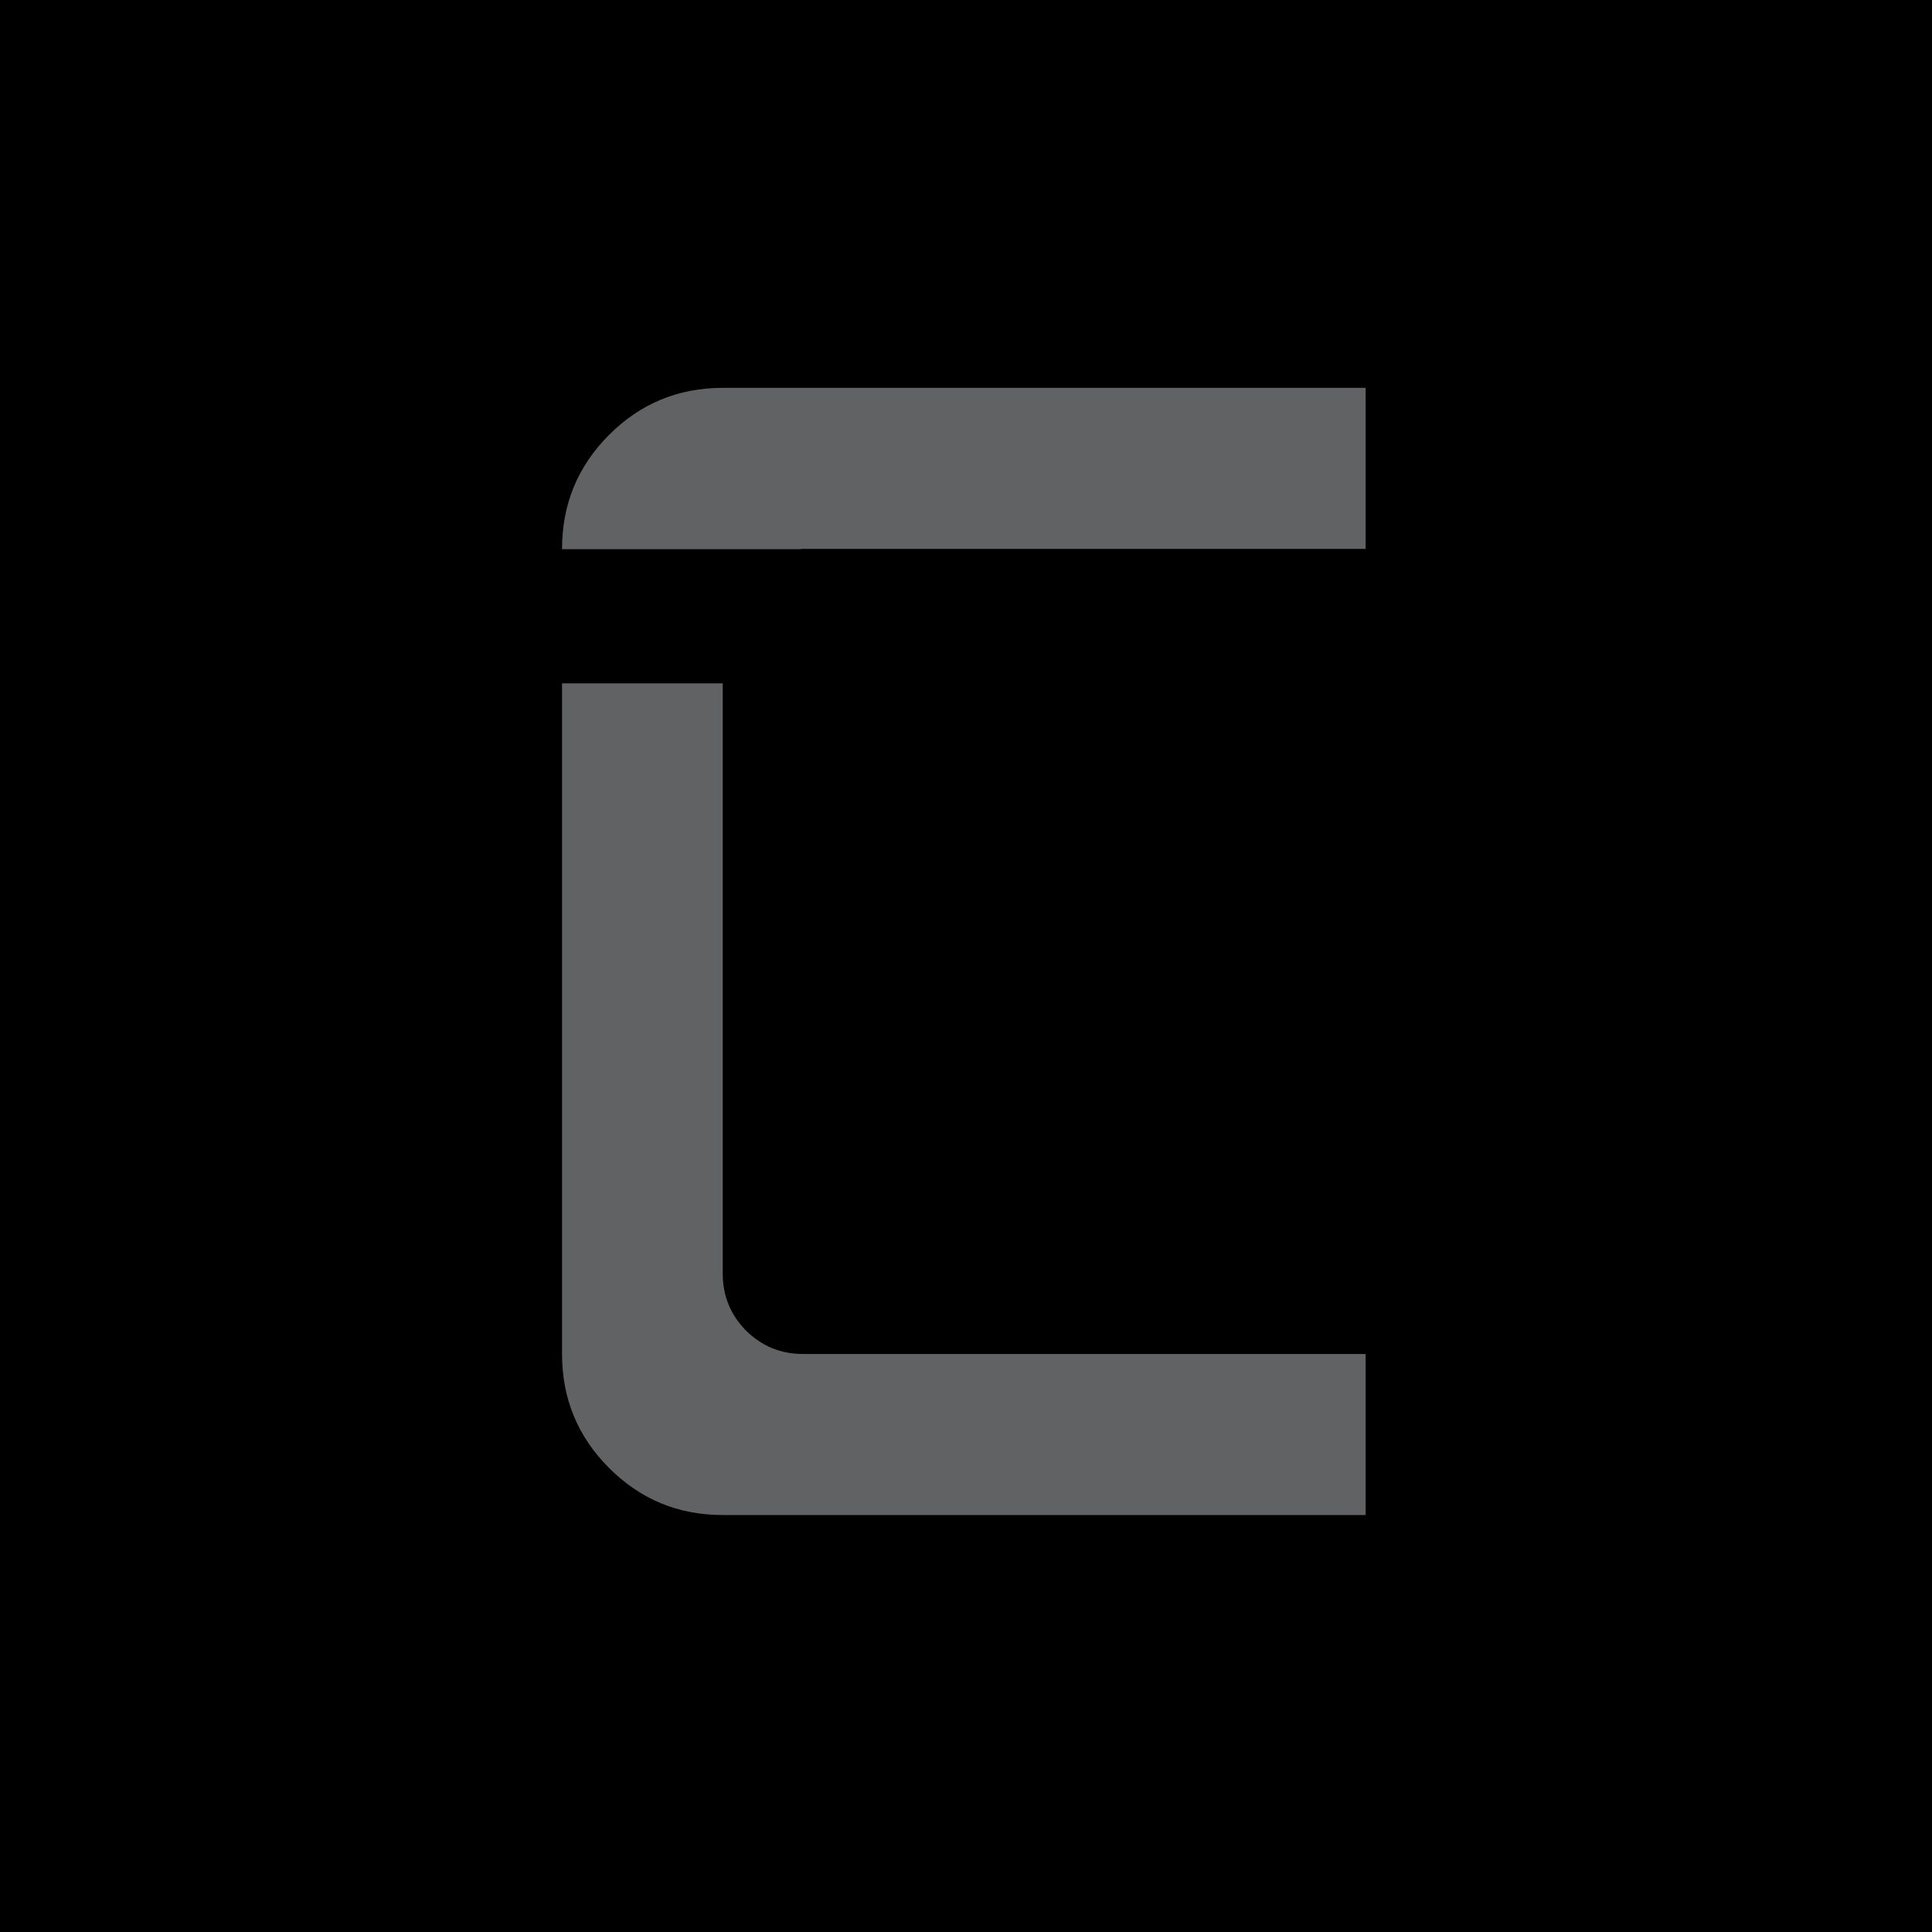 <svg width="110" height="110" viewBox="0 0 110 110" fill="none" xmlns="http://www.w3.org/2000/svg">
<rect width="110" height="110" fill="black"/>
<g clip-path="url(#clip0_1756_751)">
<path d="M41.15 86.259H77.752V77.09H45.715C44.455 77.09 43.376 76.647 42.477 75.76C41.592 74.861 41.15 73.78 41.15 72.517V38.909H32V77.09C32 79.63 32.891 81.793 34.674 83.578C36.458 85.366 38.616 86.259 41.15 86.259Z" fill="#616264"/>
<path d="M45.715 31.252H77.752V22.083H41.15C38.616 22.083 36.458 22.976 34.674 24.764C32.891 26.549 32 28.712 32 31.252V31.269H45.523C45.588 31.267 45.648 31.252 45.715 31.252Z" fill="#616264"/>
</g>
<defs>
<clipPath id="clip0_1756_751">
<rect width="46" height="65" fill="white" transform="translate(32 22)"/>
</clipPath>
</defs>
</svg>
